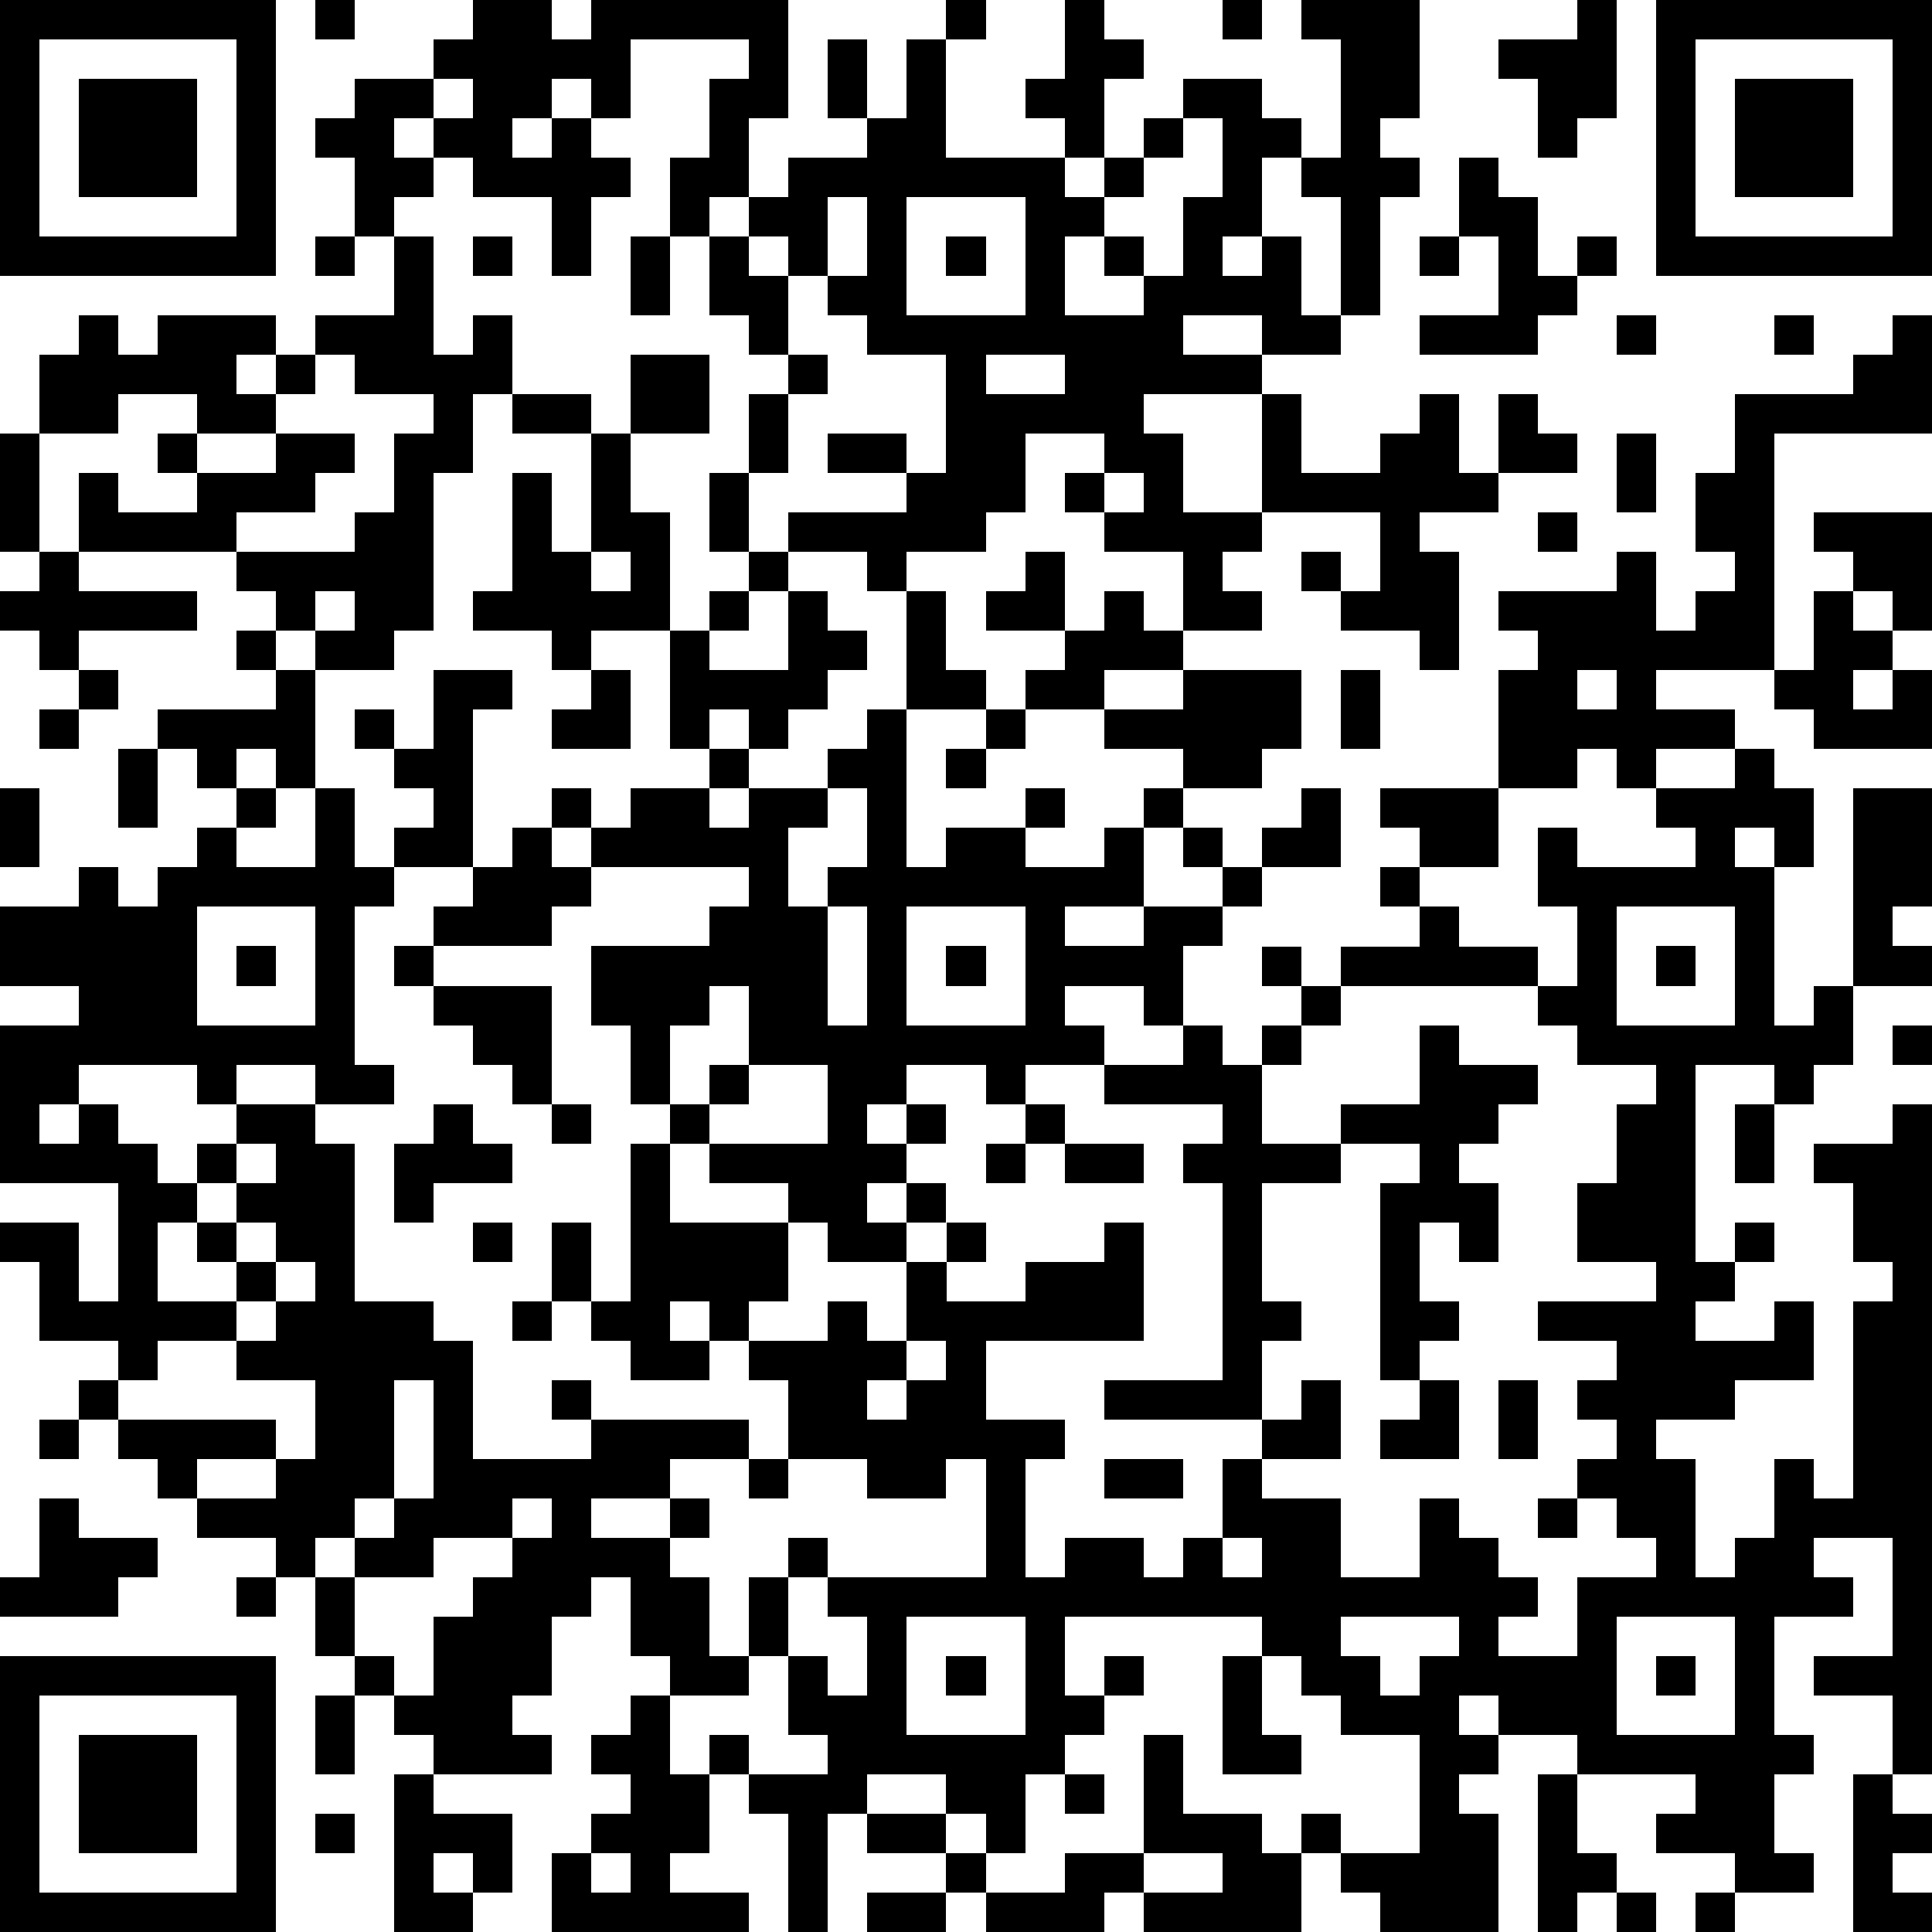 <?xml version="1.0" standalone="yes"?><svg version="1.1" xmlns="http://www.w3.org/2000/svg" xmlns:xlink="http://www.w3.org/1999/xlink" xmlns:ev="http://www.w3.org/2001/xml-events" width="196" height="196" shape-rendering="crispEdges"><path d="M0 0h7v7h-7zM8 0h1v1h-1zM12 0h2v1h1v-1h5v3h-1v2h-1v1h-1v-2h1v-2h1v-1h-3v2h-1v-1h-1v1h-1v1h1v-1h1v1h1v1h-1v2h-1v-2h-2v-1h-1v-1h-1v1h1v1h-1v1h-1v-2h-1v-1h1v-1h2v-1h1zM24 0h1v1h-1zM27 0h1v1h1v1h-1v2h-1v-1h-1v-1h1zM31 0h1v1h-1zM33 0h3v3h-1v1h1v1h-1v3h-1v-3h-1v-1h-1v2h-1v1h1v-1h1v2h1v1h-2v-1h-2v1h2v1h-3v1h1v2h2v-3h1v2h2v-1h1v-1h1v2h1v-2h1v1h1v1h-2v1h-2v1h1v3h-1v-1h-2v-1h-1v-1h1v1h1v-2h-3v1h-1v1h1v1h-2v-2h-2v-1h-1v-1h1v-1h-2v2h-1v1h-2v1h-1v-1h-2v-1h3v-1h-2v-1h2v1h1v-3h-2v-1h-1v-1h-1v-1h-1v-1h1v-1h2v-1h-1v-2h1v2h1v-2h1v3h3v1h1v-1h1v-1h1v-1h2v1h1v1h1v-3h-1zM40 0h1v3h-1v1h-1v-2h-1v-1h2zM42 0h7v7h-7zM1 1v5h5v-5zM43 1v5h5v-5zM2 2h3v3h-3zM11 2v1h1v-1zM44 2h3v3h-3zM30 3v1h-1v1h-1v1h-1v2h2v-1h-1v-1h1v1h1v-2h1v-2zM37 4h1v1h1v2h1v-1h1v1h-1v1h-1v1h-3v-1h2v-2h-1zM21 5v2h1v-2zM23 5v3h3v-3zM8 6h1v1h-1zM10 6h1v3h1v-1h1v2h-1v2h-1v4h-1v1h-2v-1h-1v-1h-1v-1h-4v-2h1v1h2v-1h-1v-1h1v-1h-2v1h-2v-2h1v-1h1v1h1v-1h3v1h-1v1h1v-1h1v-1h2zM12 6h1v1h-1zM16 6h1v2h-1zM18 6h1v1h1v2h-1v-1h-1zM24 6h1v1h-1zM36 6h1v1h-1zM41 8h1v1h-1zM45 8h1v1h-1zM48 8h1v3h-4v6h-3v1h2v1h-2v1h-1v-1h-1v1h-2v-3h1v-1h-1v-1h3v-1h1v2h1v-1h1v-1h-1v-2h1v-2h3v-1h1zM8 9v1h-1v1h-2v1h2v-1h2v1h-1v1h-2v1h3v-1h1v-2h1v-1h-2v-1zM16 9h2v2h-2zM20 9h1v1h-1zM25 9v1h2v-1zM13 10h2v1h-2zM19 10h1v2h-1zM0 11h1v3h-1zM15 11h1v2h1v3h-2v1h-1v-1h-2v-1h1v-3h1v2h1zM41 11h1v2h-1zM18 12h1v2h-1zM28 12v1h1v-1zM39 13h1v1h-1zM46 13h3v3h-1v-1h-1v-1h-1zM1 14h1v1h3v1h-3v1h-1v-1h-1v-1h1zM15 14v1h1v-1zM19 14h1v1h-1zM26 14h1v2h-2v-1h1zM8 15v1h1v-1zM18 15h1v1h-1zM20 15h1v1h1v1h-1v1h-1v1h-1v-1h-1v1h-1v-3h1v1h2zM23 15h1v2h1v1h-2zM28 15h1v1h1v1h-2v1h-2v-1h1v-1h1zM46 15h1v1h1v1h-1v1h1v-1h1v2h-3v-1h-1v-1h1zM6 16h1v1h-1zM2 17h1v1h-1zM7 17h1v3h-1v-1h-1v1h-1v-1h-1v-1h3zM11 17h2v1h-1v4h-2v-1h1v-1h-1v-1h-1v-1h1v1h1zM15 17h1v2h-2v-1h1zM30 17h3v2h-1v1h-2v-1h-2v-1h2zM34 17h1v2h-1zM40 17v1h1v-1zM1 18h1v1h-1zM22 18h1v4h1v-1h2v-1h1v1h-1v1h2v-1h1v-1h1v1h-1v2h-2v1h2v-1h2v-1h-1v-1h1v1h1v-1h1v-1h1v2h-2v1h-1v1h-1v2h-1v-1h-2v1h1v1h-2v1h-1v-1h-2v1h-1v1h1v-1h1v1h-1v1h-1v1h1v-1h1v1h-1v1h-2v-1h-1v-1h-2v-1h-1v-1h-1v-2h-1v-2h3v-1h1v-1h-4v-1h-1v-1h1v1h1v-1h2v-1h1v1h-1v1h1v-1h2v-1h1zM25 18h1v1h-1zM3 19h1v2h-1zM24 19h1v1h-1zM44 19h1v1h1v2h-1v-1h-1v1h1v4h1v-1h1v-5h2v3h-1v1h1v1h-2v2h-1v1h-1v-1h-2v5h1v-1h1v1h-1v1h-1v1h2v-1h1v2h-2v1h-2v1h1v3h1v-1h1v-2h1v1h1v-5h1v-1h-1v-2h-1v-1h2v-1h1v17h-1v-2h-2v-1h2v-3h-2v1h1v1h-2v3h1v1h-1v2h1v1h-2v-1h-2v-1h1v-1h-3v-1h-2v-1h-1v1h1v1h-1v1h1v3h-3v-1h-1v-1h-1v-1h1v1h2v-3h-2v-1h-1v-1h-1v-1h-5v2h1v-1h1v1h-1v1h-1v1h-1v2h-1v-1h-1v-1h-2v1h-1v3h-1v-3h-1v-1h-1v-1h1v1h2v-1h-1v-2h-1v-2h1v-1h1v1h-1v2h1v1h1v-2h-1v-1h4v-3h-1v1h-2v-1h-2v-2h-1v-1h-1v-1h-1v1h1v1h-2v-1h-1v-1h-1v-2h1v2h1v-4h1v2h3v2h-1v1h2v-1h1v1h1v-2h1v-1h1v1h-1v1h2v-1h2v-1h1v3h-4v2h2v1h-1v3h1v-1h2v1h1v-1h1v-2h1v-1h-4v-1h3v-5h-1v-1h1v-1h-3v-1h2v-1h1v1h1v-1h1v-1h-1v-1h1v1h1v-1h2v-1h-1v-1h1v-1h-1v-1h3v2h-2v1h1v1h2v1h-5v1h-1v1h-1v2h2v-1h2v-2h1v1h2v1h-1v1h-1v1h1v2h-1v-1h-1v2h1v1h-1v1h-1v-5h1v-1h-2v1h-2v3h1v1h-1v2h1v-1h1v2h-2v1h2v2h2v-2h1v1h1v1h1v1h-1v1h2v-2h2v-1h-1v-1h-1v-1h1v-1h-1v-1h1v-1h-2v-1h3v-1h-2v-2h1v-2h1v-1h-2v-1h-1v-1h1v-2h-1v-2h1v1h3v-1h-1v-1h2zM0 20h1v2h-1zM6 20h1v1h-1zM8 20h1v2h1v1h-1v4h1v1h-2v-1h-2v1h-1v-1h-3v1h-1v1h1v-1h1v1h1v1h1v-1h1v-1h2v1h1v4h2v1h1v3h3v-1h-1v-1h1v1h4v1h-2v1h-2v1h2v-1h1v1h-1v1h1v2h1v1h-2v-1h-1v-2h-1v1h-1v2h-1v1h1v1h-3v-1h-1v-1h-1v-1h-1v-2h-1v-1h-2v-1h-1v-1h-1v-1h-1v-1h1v-1h-2v-2h-1v-1h2v2h1v-3h-3v-4h2v-1h-2v-2h2v-1h1v1h1v-1h1v-1h1v1h2zM21 20v1h-1v2h1v-1h1v-2zM13 21h1v1h1v1h-1v1h-3v-1h1v-1h1zM5 23v3h3v-3zM21 23v3h1v-3zM23 23v3h3v-3zM41 23v3h3v-3zM6 24h1v1h-1zM10 24h1v1h-1zM24 24h1v1h-1zM42 24h1v1h-1zM11 25h3v3h-1v-1h-1v-1h-1zM18 25v1h-1v2h1v-1h1v-2zM48 26h1v1h-1zM19 27v1h-1v1h3v-2zM11 28h1v1h1v1h-2v1h-1v-2h1zM14 28h1v1h-1zM26 28h1v1h-1zM44 28h1v2h-1zM6 29v1h-1v1h-1v2h2v-1h-1v-1h1v-1h1v-1zM25 29h1v1h-1zM27 29h2v1h-2zM6 31v1h1v-1zM12 31h1v1h-1zM7 32v1h-1v1h-2v1h-1v1h4v1h-2v1h2v-1h1v-2h-2v-1h1v-1h1v-1zM13 33h1v1h-1zM23 34v1h-1v1h1v-1h1v-1zM10 35v3h-1v1h-1v1h1v-1h1v-1h1v-3zM36 35h1v2h-2v-1h1zM38 35h1v2h-1zM1 36h1v1h-1zM19 37h1v1h-1zM28 37h2v1h-2zM1 38h1v1h2v1h-1v1h-3v-1h1zM13 38v1h-2v1h-2v2h1v1h1v-2h1v-1h1v-1h1v-1zM39 38h1v1h-1zM31 39v1h1v-1zM6 40h1v1h-1zM23 41v3h3v-3zM34 41v1h1v1h1v-1h1v-1zM41 41v3h3v-3zM0 42h7v7h-7zM24 42h1v1h-1zM31 42h1v2h1v1h-2zM42 42h1v1h-1zM1 43v5h5v-5zM8 43h1v2h-1zM16 43h1v2h1v2h-1v1h2v1h-5v-2h1v-1h1v-1h-1v-1h1zM2 44h3v3h-3zM29 44h1v2h2v1h1v2h-4v-1h-1v1h-3v-1h-1v-1h-2v-1h2v1h1v1h2v-1h2zM10 45h1v1h2v2h-1v-1h-1v1h1v1h-2zM27 45h1v1h-1zM39 45h1v2h1v1h-1v1h-1zM47 45h1v1h1v1h-1v1h1v1h-2zM8 46h1v1h-1zM15 47v1h1v-1zM29 47v1h2v-1zM22 48h2v1h-2zM41 48h1v1h-1zM43 48h1v1h-1z" style="fill:#000" transform="translate(0,0) scale(4)"/></svg>